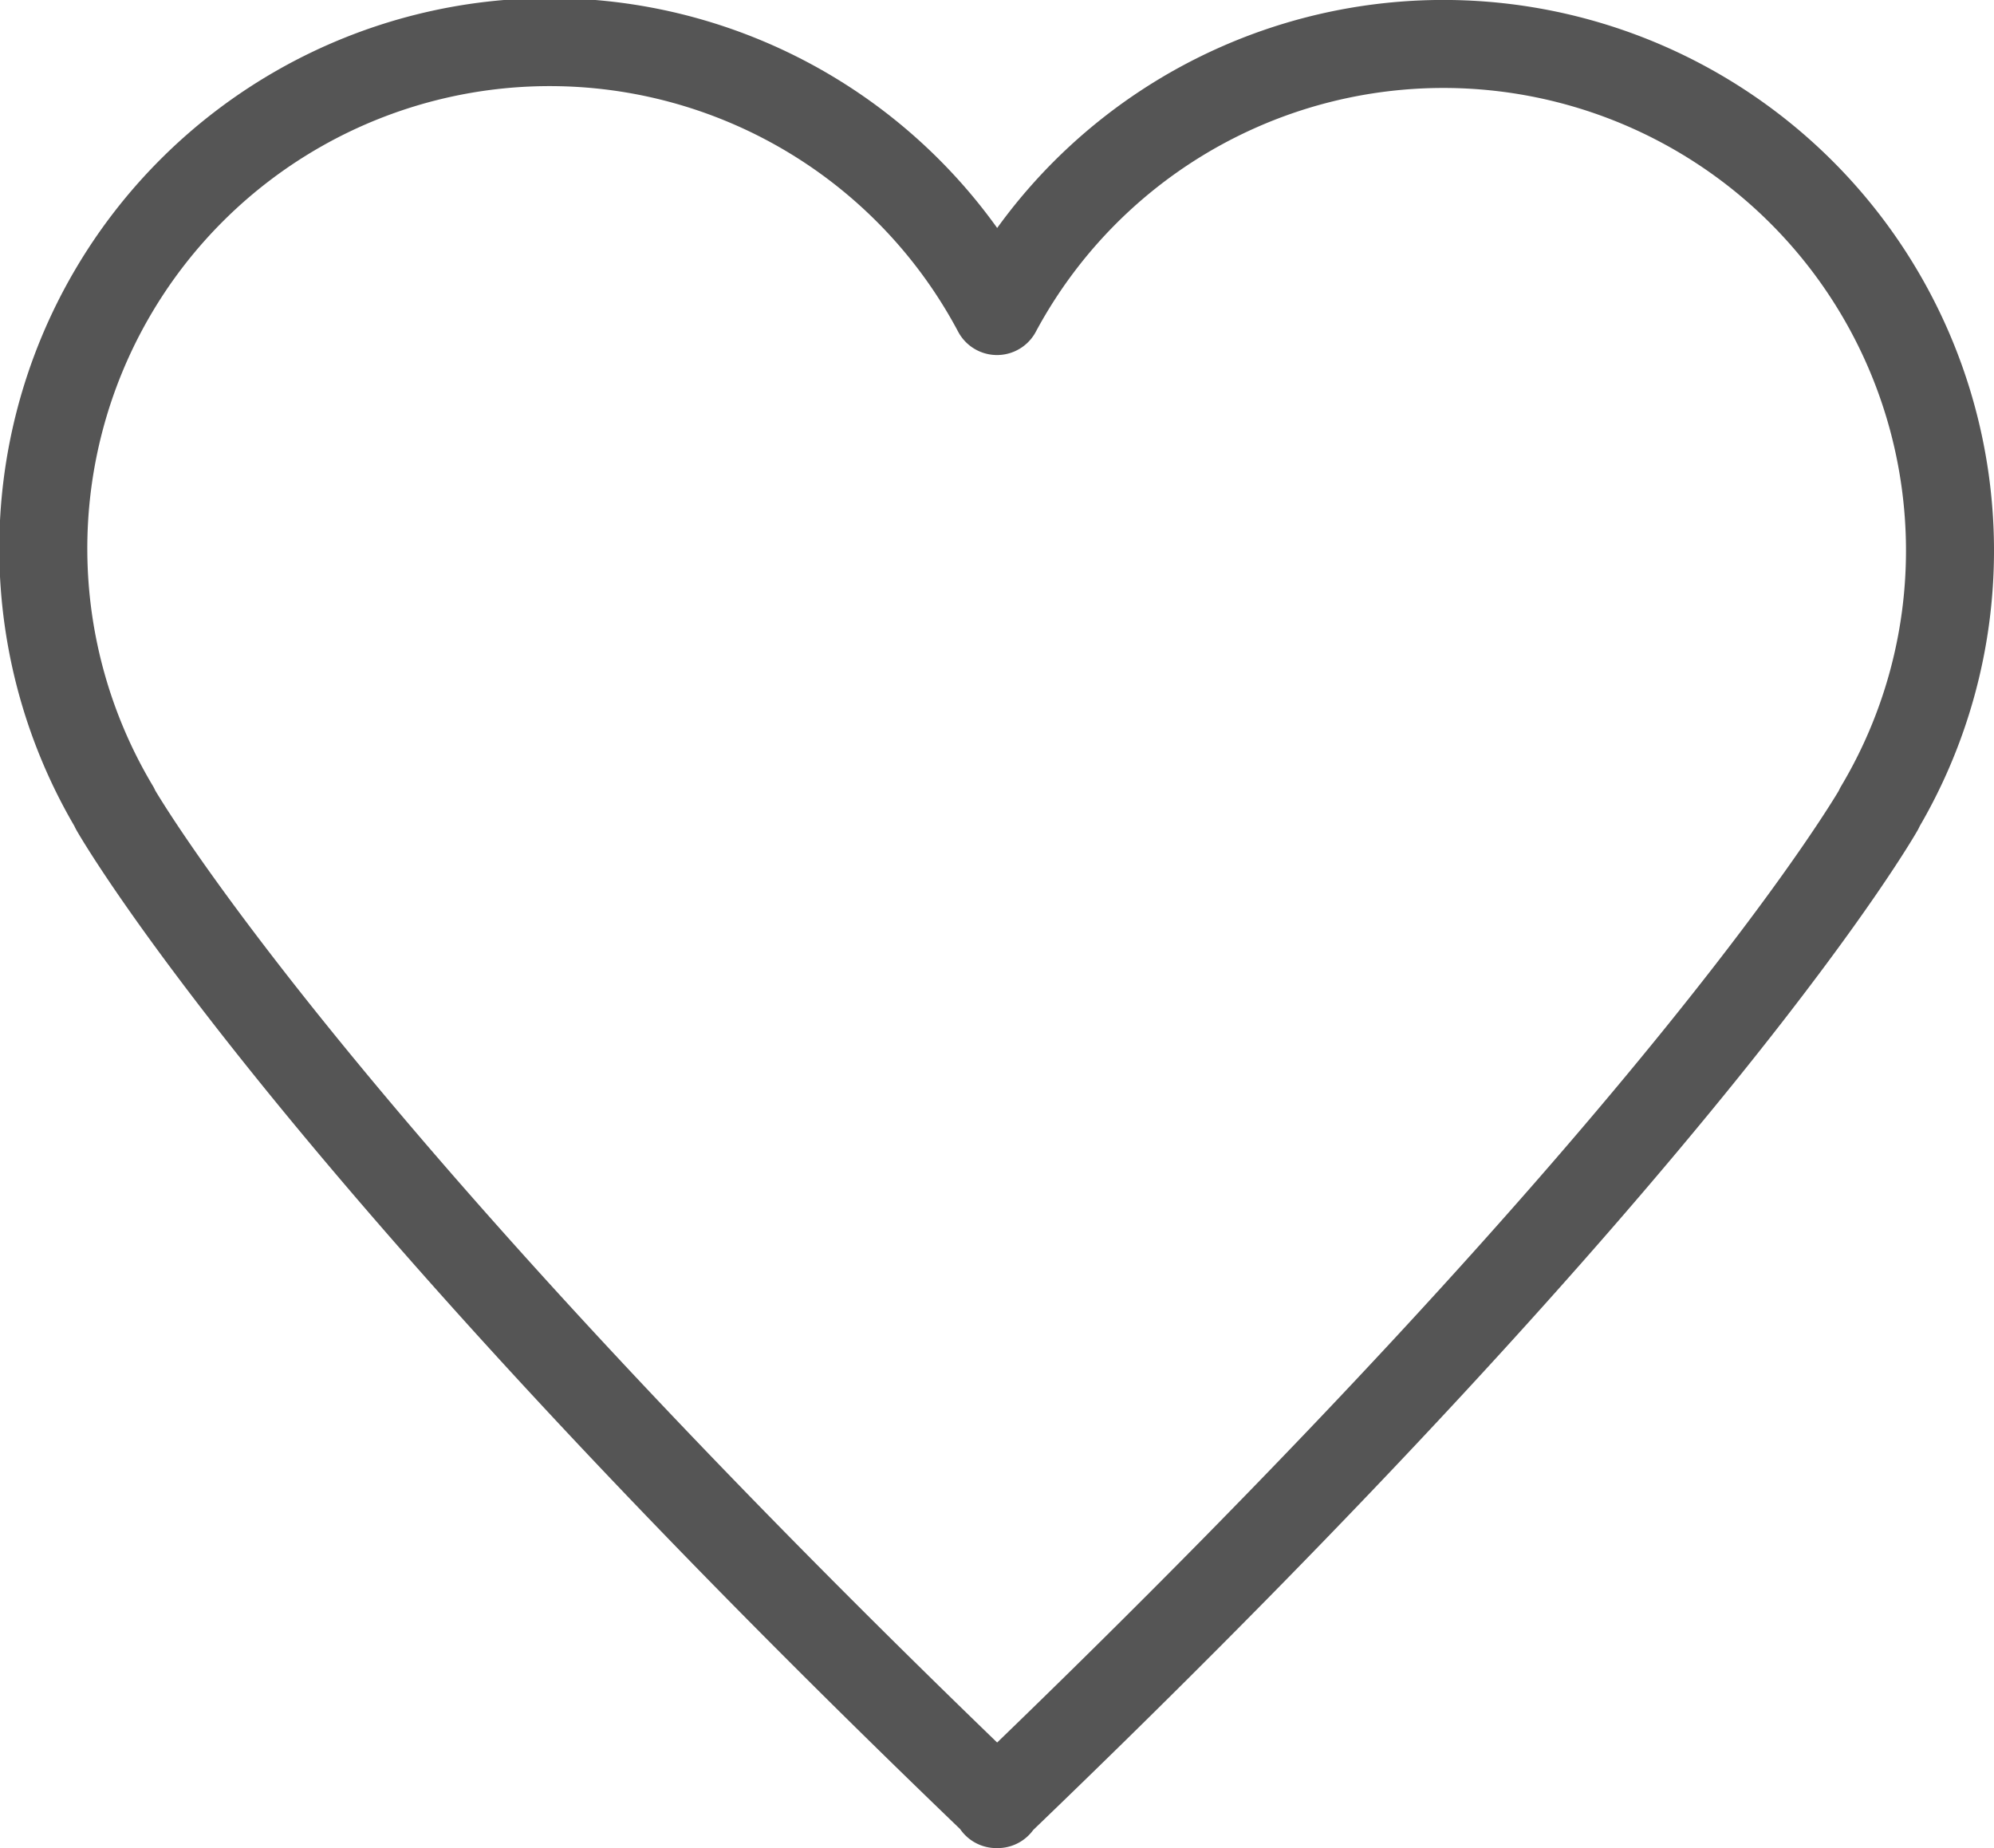 <svg xmlns="http://www.w3.org/2000/svg" width="33.984" height="31.5" viewBox="0 0 33.984 31.5"><defs><style>.a{fill:none;stroke:#555;stroke-linecap:round;stroke-linejoin:round;stroke-width:1.5px;}</style></defs><path class="a" d="M235.375,138.552a8.634,8.634,0,0,0-16.242-4.083,8.631,8.631,0,1,0-15.032,8.475l-.006,0s3.111,5.508,15.027,16.951v.021l.011-.011.011.011V159.9c11.916-11.443,15.027-16.951,15.027-16.951l-.006,0A8.584,8.584,0,0,0,235.375,138.552Z" transform="translate(-202.141 -129.168)"/></svg>